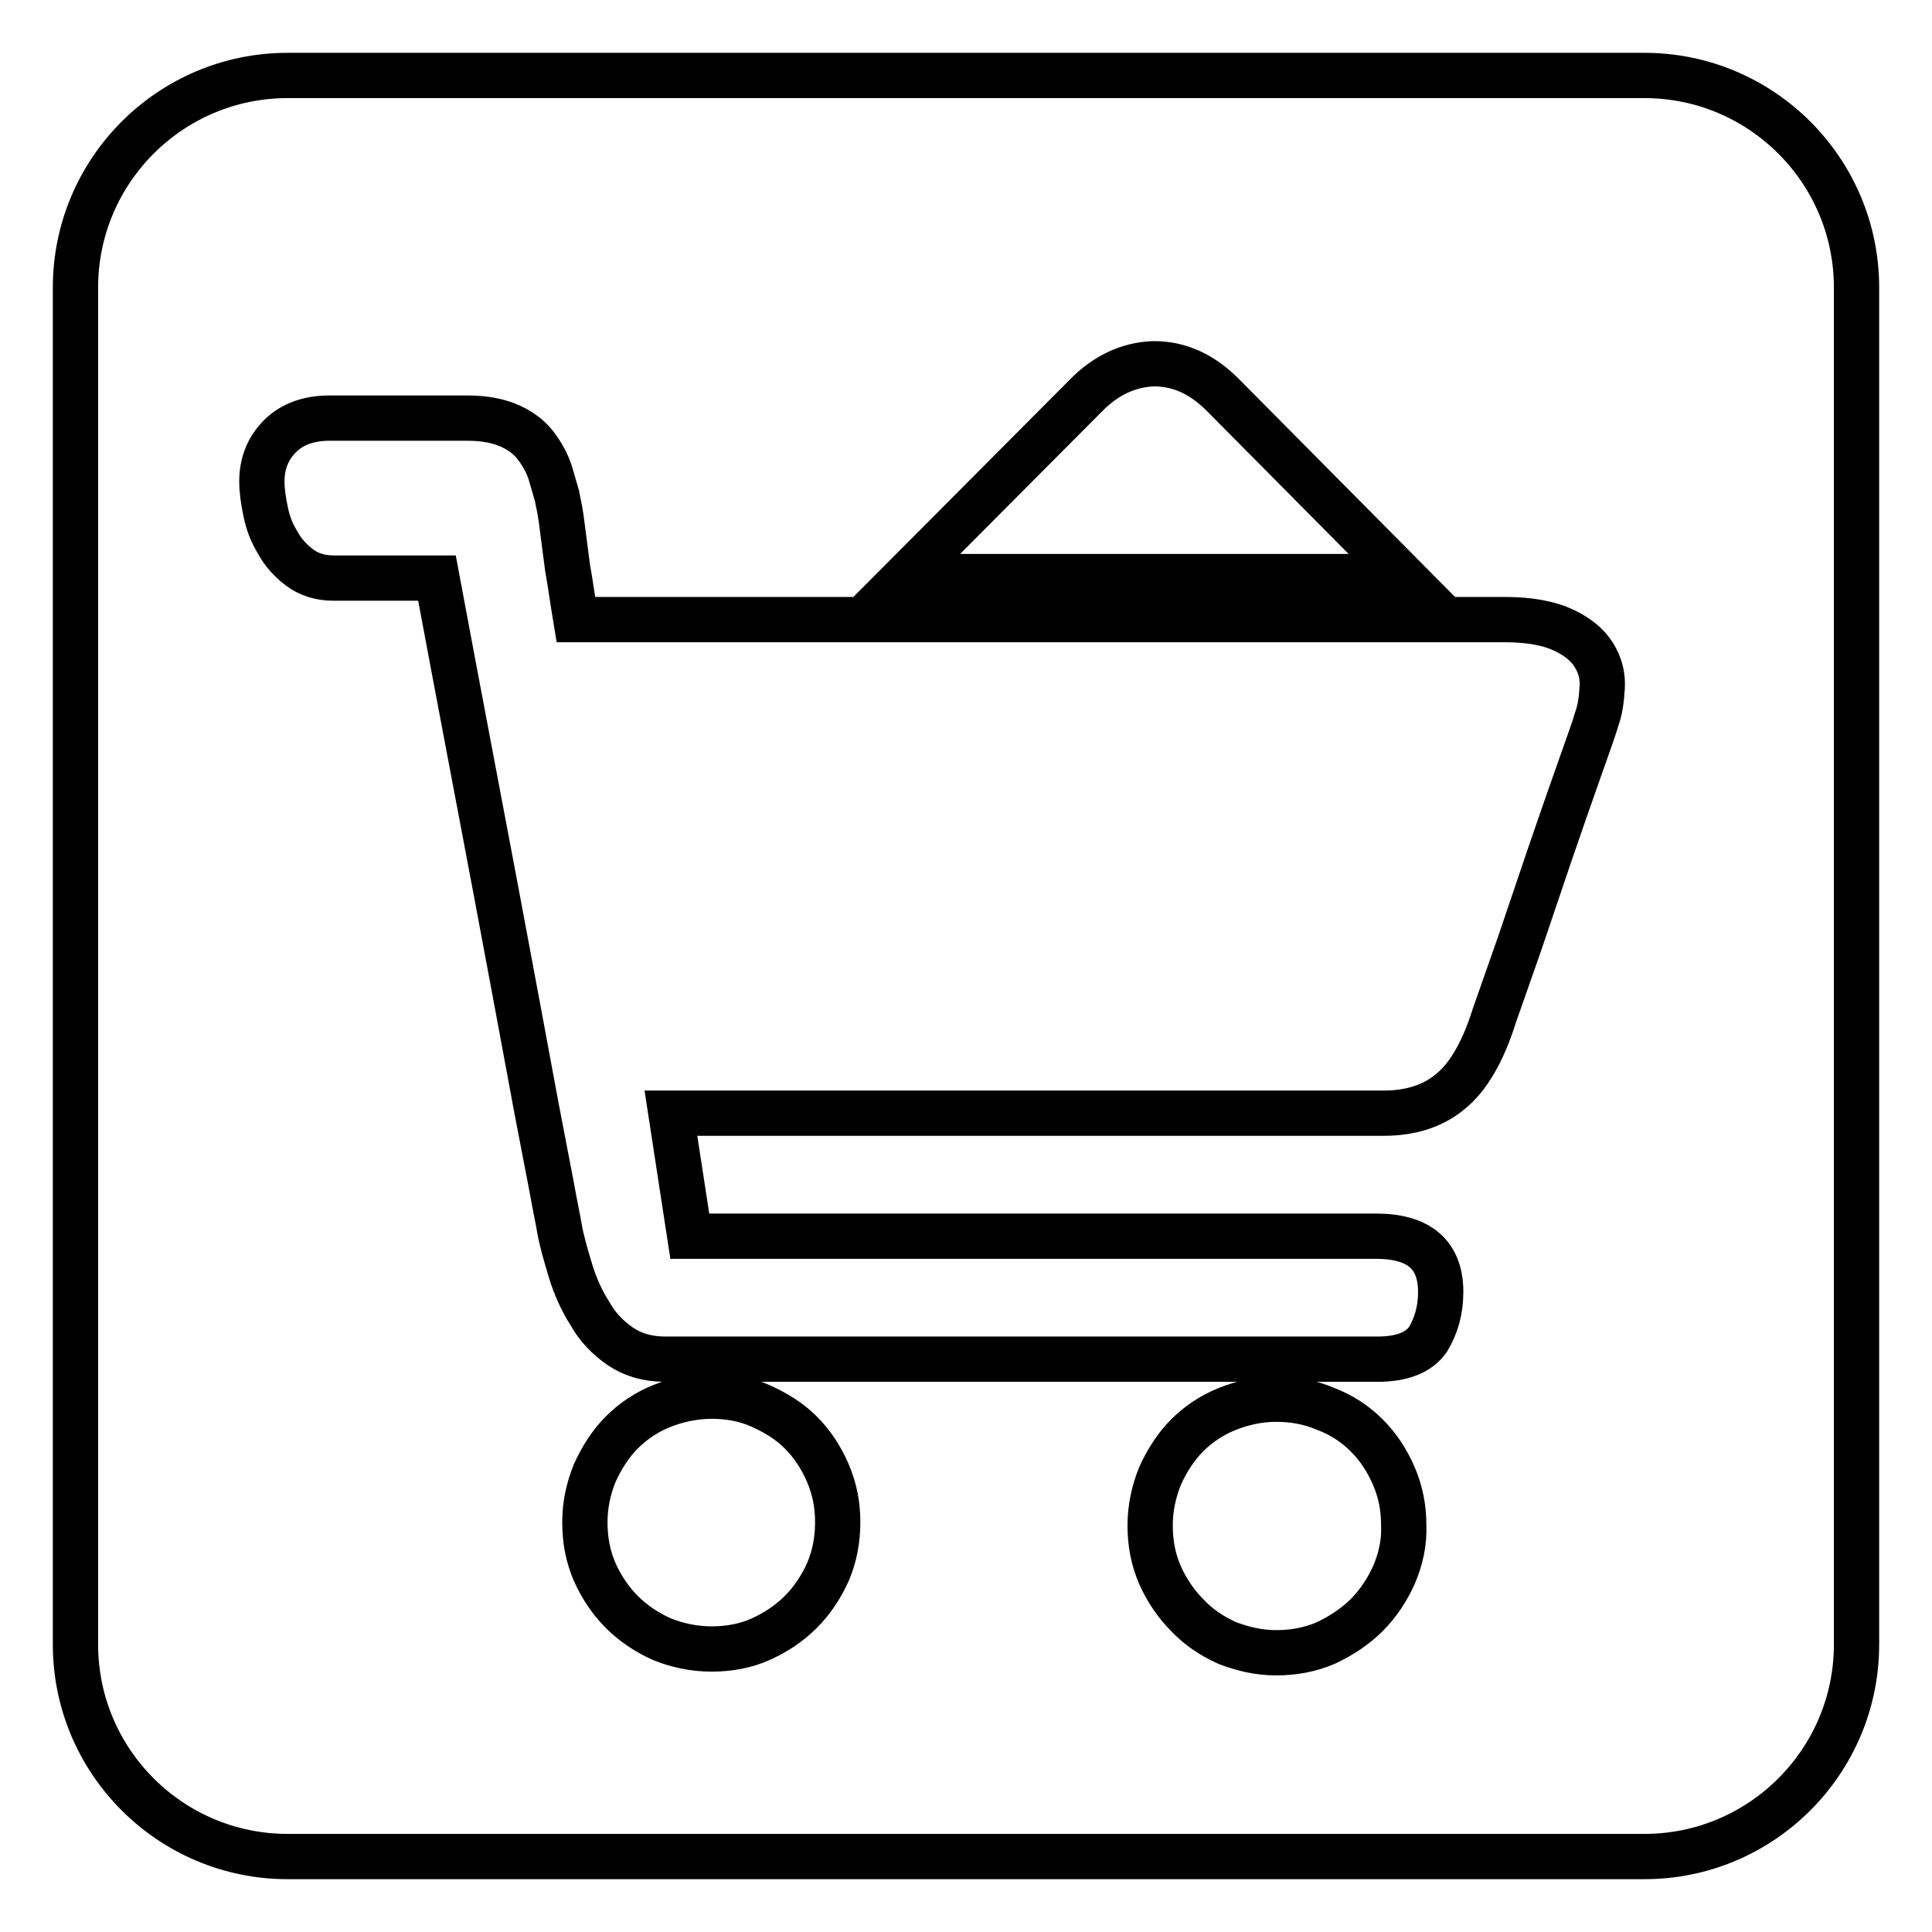 <?xml version="1.0" encoding="utf-8"?>
<!-- Svg Vector Icons : http://www.onlinewebfonts.com/icon -->
<!DOCTYPE svg PUBLIC "-//W3C//DTD SVG 1.1//EN" "http://www.w3.org/Graphics/SVG/1.1/DTD/svg11.dtd">
<svg version="1.1" xmlns="http://www.w3.org/2000/svg" xmlns:xlink="http://www.w3.org/1999/xlink" x="0px" y="0px" viewBox="0 0 256 256" enable-background="new 0 0 256 256" xml:space="preserve">
<g><g><path stroke-width="6" fill-opacity="0" stroke="#000000"  d="M217.9,10H38.1C22.6,10,10,22.6,10,38.1v179.8c0,15.5,12.6,28.1,28.1,28.1h179.8c15.5,0,28.1-12.6,28.1-28.1V38.1C246,22.6,233.4,10,217.9,10L217.9,10z M143.8,52.5c2.7-2.8,5.8-4.2,9.1-4.3c3.3,0,6.3,1.3,9.1,4.1l23.9,24.1H120L143.8,52.5L143.8,52.5z M109.7,208.3c-0.9,2-2.1,3.8-3.6,5.3c-1.5,1.5-3.3,2.7-5.3,3.6c-2,0.9-4.2,1.3-6.5,1.3c-2.4,0-4.6-0.5-6.6-1.3c-2-0.9-3.8-2.1-5.3-3.6c-1.5-1.5-2.7-3.3-3.6-5.3c-0.9-2.1-1.3-4.2-1.3-6.6s0.5-4.5,1.3-6.5c0.9-2,2.1-3.9,3.6-5.4c1.5-1.5,3.3-2.7,5.3-3.5c2-0.8,4.3-1.3,6.6-1.3c2.3,0,4.5,0.4,6.5,1.3c2,0.9,3.8,2,5.3,3.5c1.5,1.5,2.7,3.3,3.6,5.4s1.3,4.2,1.3,6.5S110.6,206.2,109.7,208.3L109.7,208.3z M184.7,208.7c-0.9,2-2.1,3.8-3.6,5.3c-1.5,1.5-3.3,2.7-5.4,3.7c-2.1,0.9-4.3,1.3-6.6,1.3c-2.3,0-4.4-0.5-6.5-1.3c-2-0.9-3.8-2.1-5.3-3.7c-1.5-1.5-2.7-3.3-3.6-5.3c-0.9-2.1-1.3-4.2-1.3-6.6c0-2.3,0.5-4.5,1.3-6.5c0.9-2,2.1-3.9,3.6-5.4c1.5-1.5,3.3-2.7,5.3-3.5c2-0.8,4.2-1.3,6.5-1.3c2.3,0,4.5,0.4,6.6,1.3c2.1,0.8,3.9,2,5.4,3.5c1.5,1.5,2.7,3.3,3.6,5.4s1.3,4.2,1.3,6.5C186.1,204.4,185.6,206.6,184.7,208.7L184.7,208.7z M211.6,95.2c-0.3,1.1-1.1,3.3-2.3,6.7c-1.2,3.4-2.5,7.1-3.9,11.2l-4.1,12.1c-1.4,4-2.5,7.1-3.3,9.4c-1.5,4.8-3.5,8.2-5.9,10.1c-2.3,1.9-5.3,2.8-8.7,2.8H177h-11.5h-15.1h-16.9H88.9l2.5,16.3h90.9c5.8,0,8.6,2.5,8.6,7.4c0,2.4-0.6,4.5-1.7,6.3c-1.2,1.7-3.4,2.6-6.7,2.6h-8.6h-16.5h-20.9h-21.1H97.9h-9.7c-2.4,0-4.4-0.6-6-1.7c-1.6-1.1-3-2.5-4-4.3c-1.1-1.7-2-3.7-2.6-5.7c-0.6-2-1.2-4-1.5-5.8c-0.1-0.7-0.5-2.5-1-5.3l-2-10.4l-2.6-14l-2.9-15.5c-2.3-12.2-4.9-25.8-7.7-40.8H44.2c-1.8,0-3.3-0.5-4.5-1.4c-1.2-0.9-2.2-2-2.9-3.3c-0.8-1.3-1.3-2.6-1.6-4.1c-0.3-1.4-0.5-2.8-0.5-4c0-2.4,0.8-4.4,2.4-6c1.6-1.6,3.8-2.4,6.6-2.4h3.8h3.8h4.5h6.1c2.4,0,4.3,0.4,5.8,1.1c1.5,0.7,2.6,1.6,3.4,2.7c0.8,1.1,1.4,2.2,1.8,3.4l0.9,3.1c0.2,1,0.5,2.3,0.7,4.1l0.7,5.4c0.4,2.2,0.7,4.5,1.1,6.9h123.1c3.3,0,5.9,0.5,7.8,1.4c1.9,0.9,3.2,2,4,3.3c0.8,1.3,1.2,2.7,1.1,4.3C212.2,92.8,212,94.1,211.6,95.2L211.6,95.2z"/></g></g>
</svg>